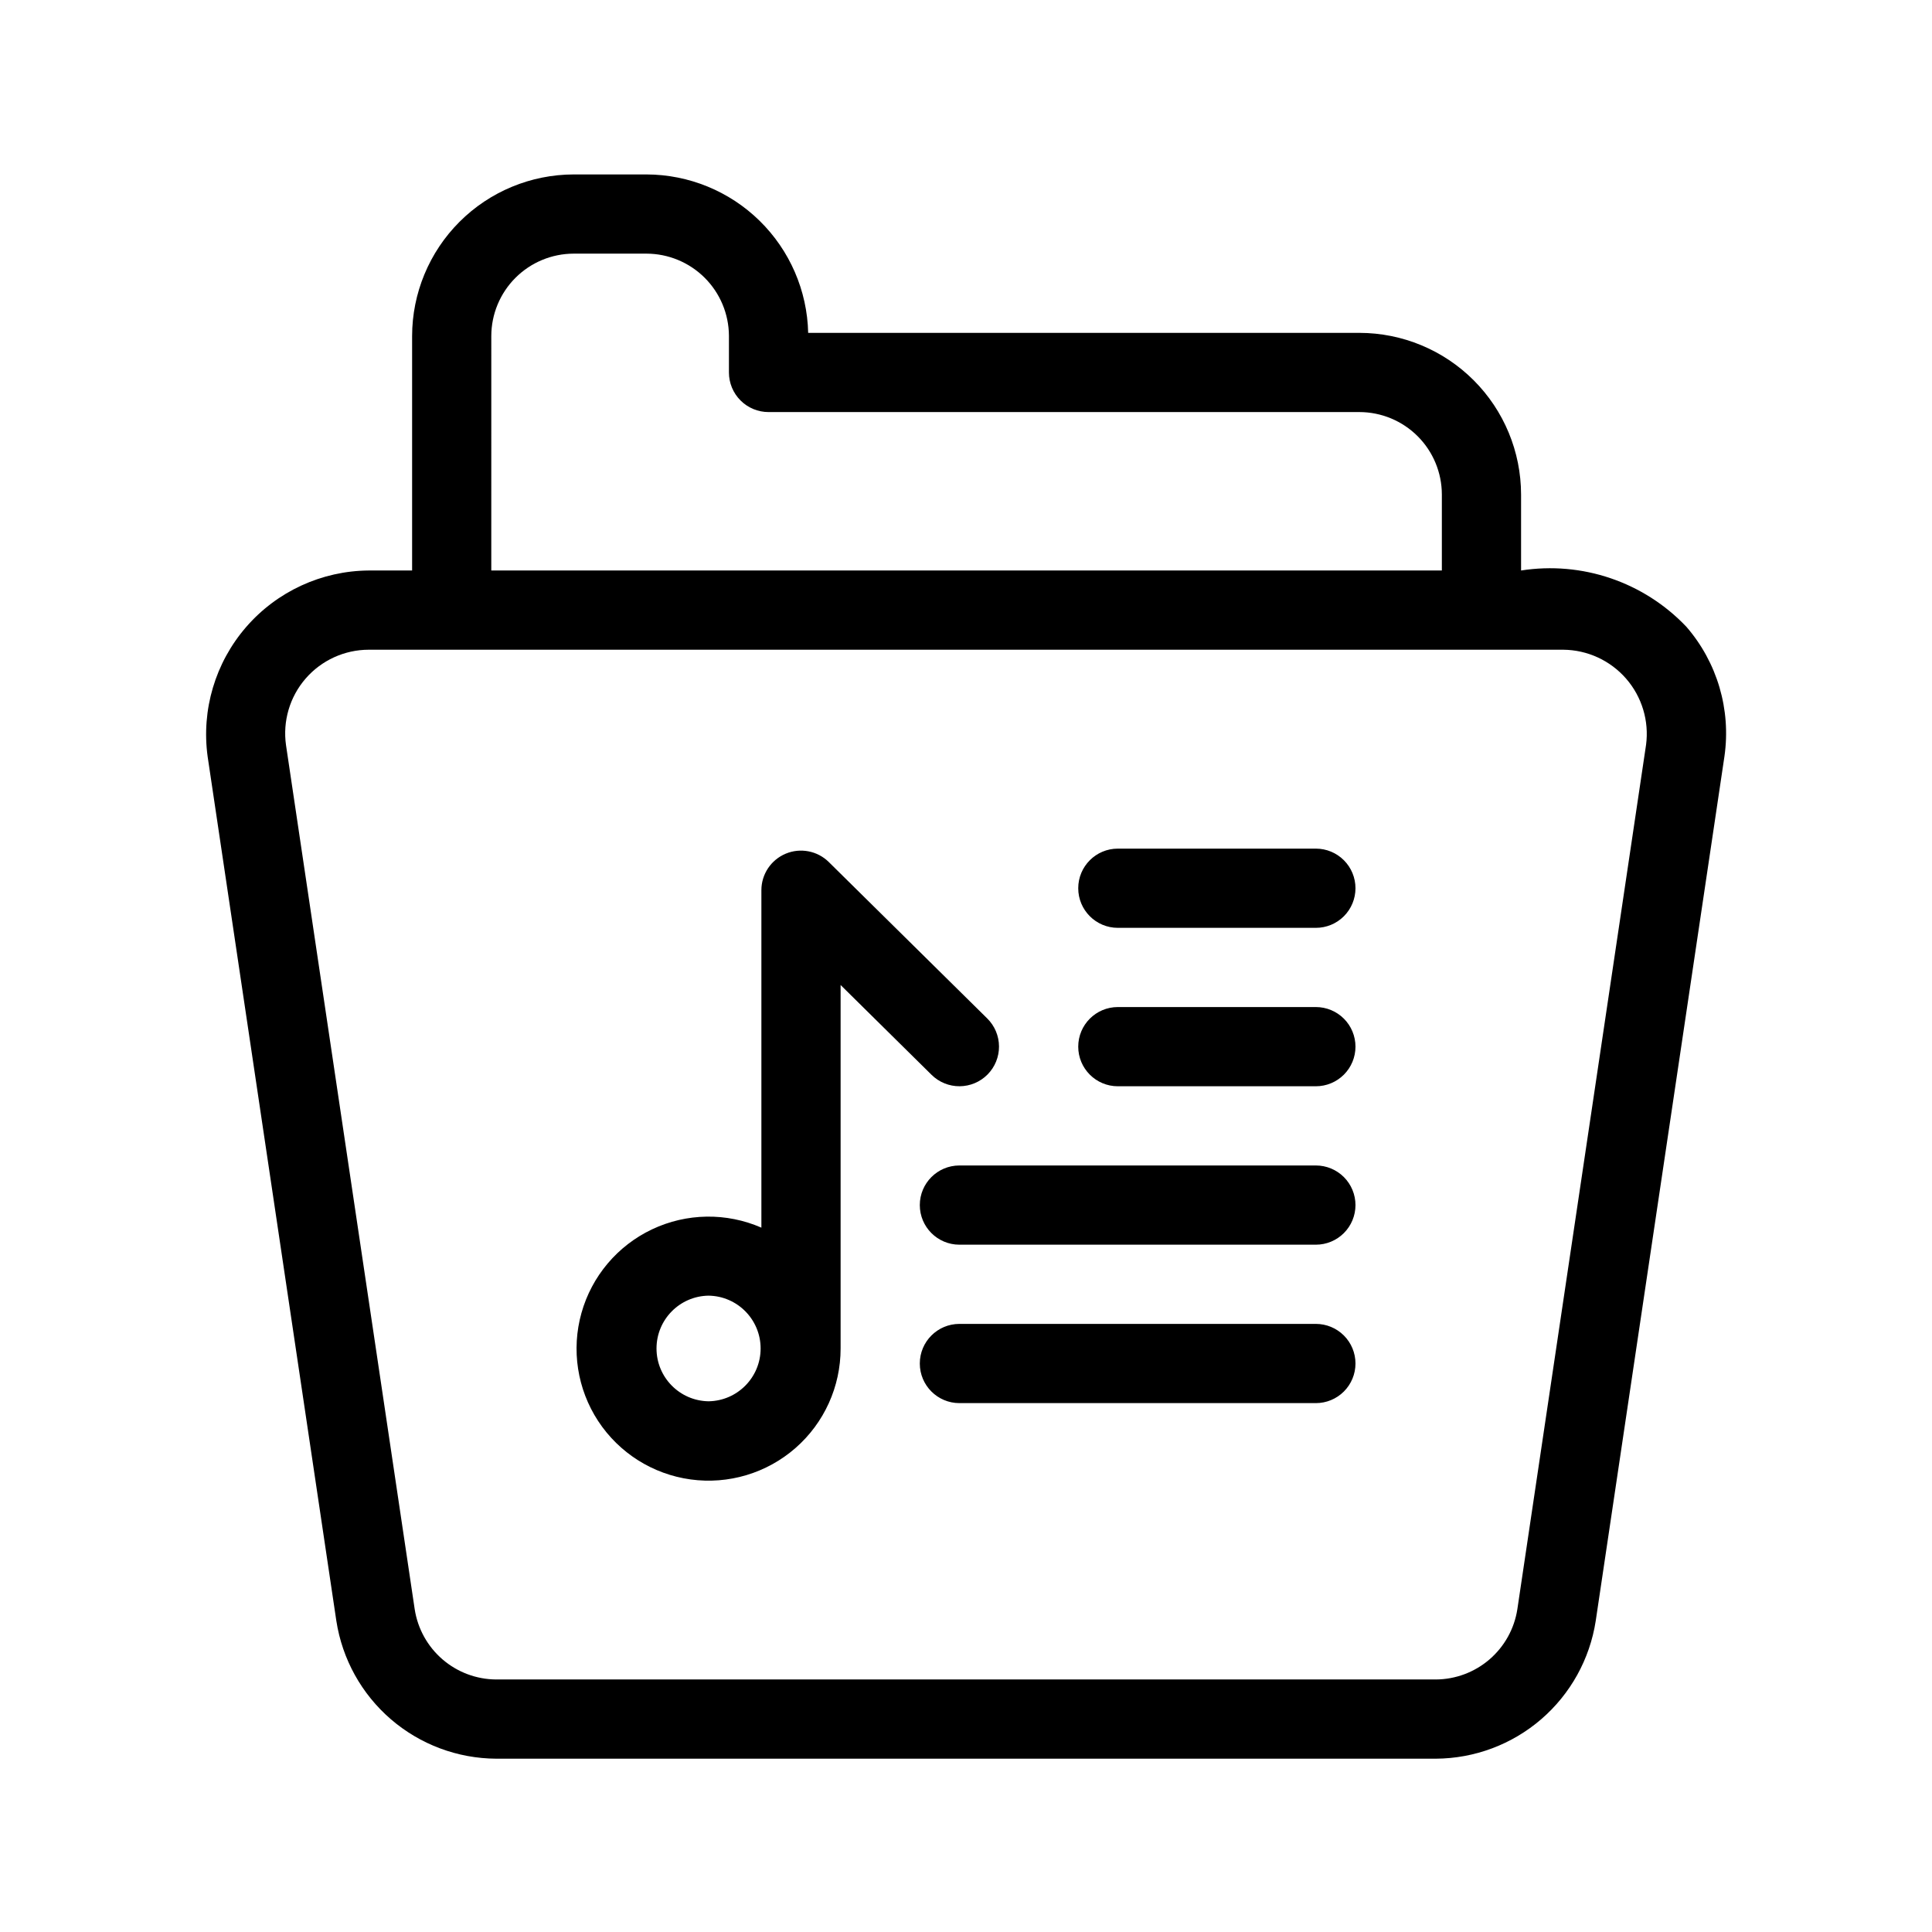 <?xml version="1.0" encoding="UTF-8"?>
<!-- Uploaded to: SVG Repo, www.svgrepo.com, Generator: SVG Repo Mixer Tools -->
<svg fill="#000000" width="800px" height="800px" version="1.1" viewBox="144 144 512 512" xmlns="http://www.w3.org/2000/svg">
 <path d="m590.88 310.07c-11.266-11.848-27.629-17.41-43.781-14.883v-20.141c-0.016-11.355-4.531-22.246-12.562-30.273-8.031-8.031-18.918-12.547-30.273-12.562h-146.09c-0.254-11.199-4.875-21.859-12.879-29.703-8-7.844-18.75-12.25-29.957-12.281h-19.297c-11.355 0.016-22.242 4.531-30.27 12.562-8.031 8.031-12.547 18.918-12.559 30.273v62.125h-11.48c-12.488 0.09-24.336 5.551-32.512 14.992-8.176 9.441-11.891 21.949-10.195 34.32l34.109 229.05c1.562 10.133 6.684 19.375 14.449 26.07 7.766 6.691 17.66 10.398 27.914 10.453h249.02c10.25-0.055 20.148-3.758 27.914-10.453 7.766-6.695 12.891-15.938 14.453-26.07l34.113-229.11c1.777-12.379-1.914-24.922-10.113-34.367zm-316.68-77.008c0.004-5.789 2.309-11.344 6.402-15.438s9.645-6.398 15.434-6.406h19.297c5.773 0.012 11.305 2.305 15.398 6.375 4.09 4.07 6.406 9.594 6.445 15.367v9.746c0 2.785 1.105 5.453 3.074 7.422s4.637 3.074 7.422 3.074h156.59c5.789 0.008 11.344 2.312 15.438 6.406s6.398 9.645 6.406 15.438v20.141h-251.91zm306.02 108.34-34.105 229.05c-0.797 5.168-3.41 9.879-7.367 13.293-3.961 3.414-9.008 5.305-14.234 5.332h-249.02c-5.231-0.027-10.273-1.918-14.234-5.332-3.957-3.414-6.57-8.129-7.363-13.293l-34.102-228.98c-0.906-6.359 0.992-12.797 5.199-17.648 4.207-4.848 10.312-7.637 16.734-7.641h316.55c6.394 0.051 12.461 2.84 16.66 7.668 4.195 4.824 6.121 11.219 5.281 17.559zm-174.5 87.34c1.957-1.98 3.047-4.656 3.027-7.441-0.016-2.781-1.137-5.445-3.121-7.402l-41.984-41.449h0.004c-3.016-2.973-7.519-3.848-11.426-2.215-3.906 1.633-6.449 5.453-6.445 9.688v89.414c-9.273-4.047-19.844-3.883-28.984 0.453-9.141 4.332-15.961 12.41-18.695 22.148-2.738 9.738-1.125 20.188 4.418 28.648 5.547 8.461 14.484 14.105 24.508 15.48 10.02 1.375 20.148-1.652 27.77-8.309 7.621-6.652 11.988-16.281 11.977-26.395v-96.328l24.109 23.809c1.984 1.957 4.66 3.043 7.445 3.023 2.781-0.02 5.445-1.141 7.398-3.125zm-73.945 86.613c-7.648-0.113-13.793-6.344-13.793-13.996 0-7.652 6.144-13.887 13.793-13.996 7.652 0.109 13.797 6.344 13.797 13.996 0 7.652-6.144 13.883-13.797 13.996zm171.44-135.96v-0.004c0 2.785-1.105 5.457-3.074 7.426s-4.637 3.074-7.422 3.07h-52.48c-5.797 0-10.496-4.699-10.496-10.496s4.699-10.496 10.496-10.496h52.48c2.785 0 5.453 1.105 7.422 3.074s3.074 4.641 3.074 7.422zm0 41.984v-0.004c0 2.785-1.105 5.457-3.074 7.422-1.969 1.969-4.637 3.074-7.422 3.074h-52.48c-5.797 0-10.496-4.699-10.496-10.496s4.699-10.496 10.496-10.496h52.48c2.785 0 5.453 1.105 7.422 3.074s3.074 4.641 3.074 7.422zm0 41.984v-0.004c0 2.785-1.105 5.453-3.074 7.422s-4.637 3.074-7.422 3.074h-94.465c-5.797 0-10.496-4.699-10.496-10.496s4.699-10.496 10.496-10.496h94.465c2.785 0 5.453 1.105 7.422 3.074s3.074 4.641 3.074 7.422zm0 41.984v-0.004c0 2.785-1.105 5.453-3.074 7.422s-4.637 3.074-7.422 3.074h-94.465c-5.797 0-10.496-4.699-10.496-10.496s4.699-10.496 10.496-10.496h94.465c2.785 0 5.453 1.105 7.422 3.074s3.074 4.637 3.074 7.422z"/>
</svg>